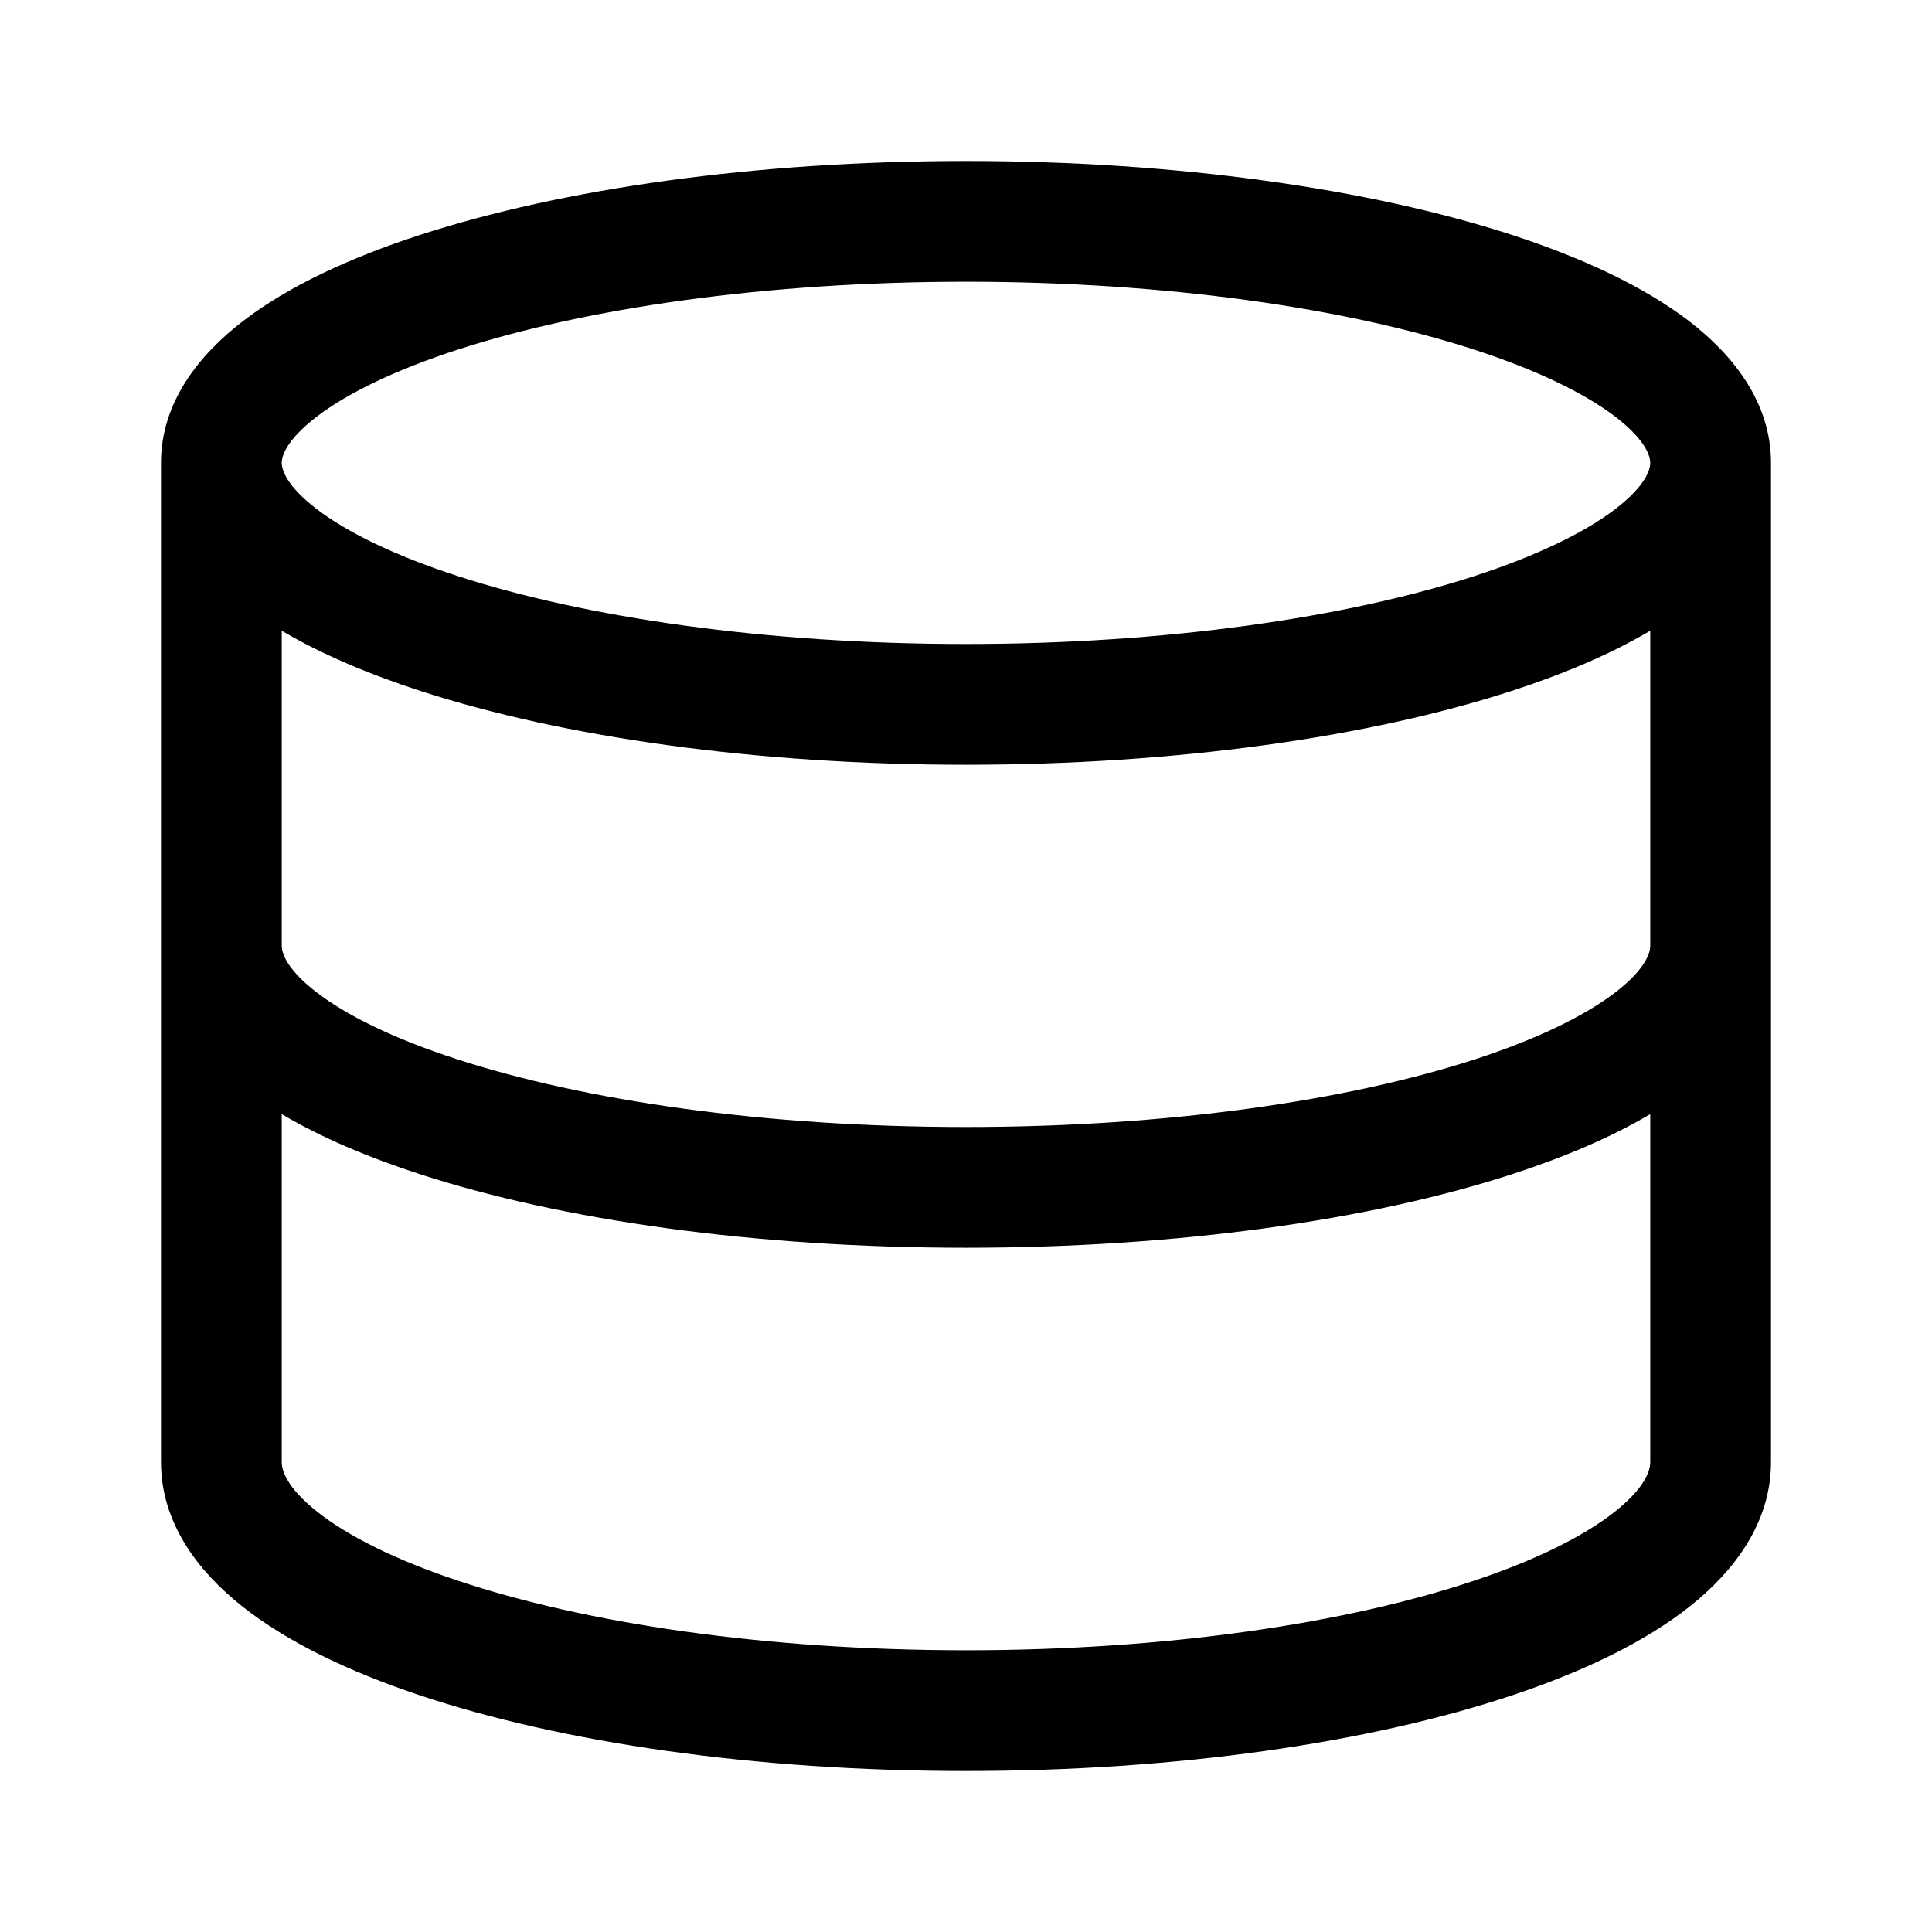 <svg xmlns="http://www.w3.org/2000/svg" width="24" height="24" fill="none" viewBox="0 0 24 24"><path fill="currentColor" fill-rule="evenodd" d="M22 5.75c0-.751-.47-1.34-1.02-1.763-.563-.43-1.329-.787-2.208-1.072C17.005 2.342 14.611 2 12 2c-2.61 0-5.005.342-6.772.915-.88.285-1.646.641-2.207 1.072C2.469 4.41 2 5 2 5.75v12.412c0 .752.454 1.352 1.006 1.79.56.445 1.325.812 2.204 1.106 1.766.59 4.163.942 6.79.942s5.024-.352 6.79-.942c.88-.294 1.644-.66 2.204-1.105.552-.439 1.006-1.039 1.006-1.791V5.75zM3.933 5.177c-.385.296-.433.496-.433.573 0 .077.048.277.433.573.374.286.963.577 1.758.835C7.27 7.67 9.502 8 12 8s4.729-.33 6.31-.842c.794-.258 1.383-.549 1.757-.835.385-.296.433-.496.433-.573 0-.077-.048-.277-.433-.573-.375-.286-.963-.577-1.758-.835C16.73 3.83 14.498 3.5 12 3.5s-4.729.33-6.31.842c-.794.258-1.383.549-1.757.835zM20.5 7.835c-.49.29-1.078.539-1.728.75-1.767.573-4.161.915-6.772.915-2.61 0-5.005-.342-6.772-.915-.65-.211-1.238-.46-1.728-.75v3.915c0 .08.05.281.43.575.372.287.957.577 1.75.834C7.256 13.671 9.486 14 12 14c2.514 0 4.744-.329 6.32-.84.793-.258 1.378-.549 1.75-.835.38-.294.43-.495.43-.575V7.835zm0 6.005c-.486.288-1.07.536-1.716.746-1.764.573-4.159.914-6.784.914s-5.02-.341-6.784-.914c-.646-.21-1.23-.458-1.716-.746v4.322c0 .102.06.315.439.616.371.295.956.593 1.747.857 1.574.527 3.802.865 6.314.865s4.74-.338 6.314-.865c.791-.264 1.376-.563 1.747-.857.379-.3.439-.514.439-.616V13.84z" clip-rule="evenodd"/></svg>